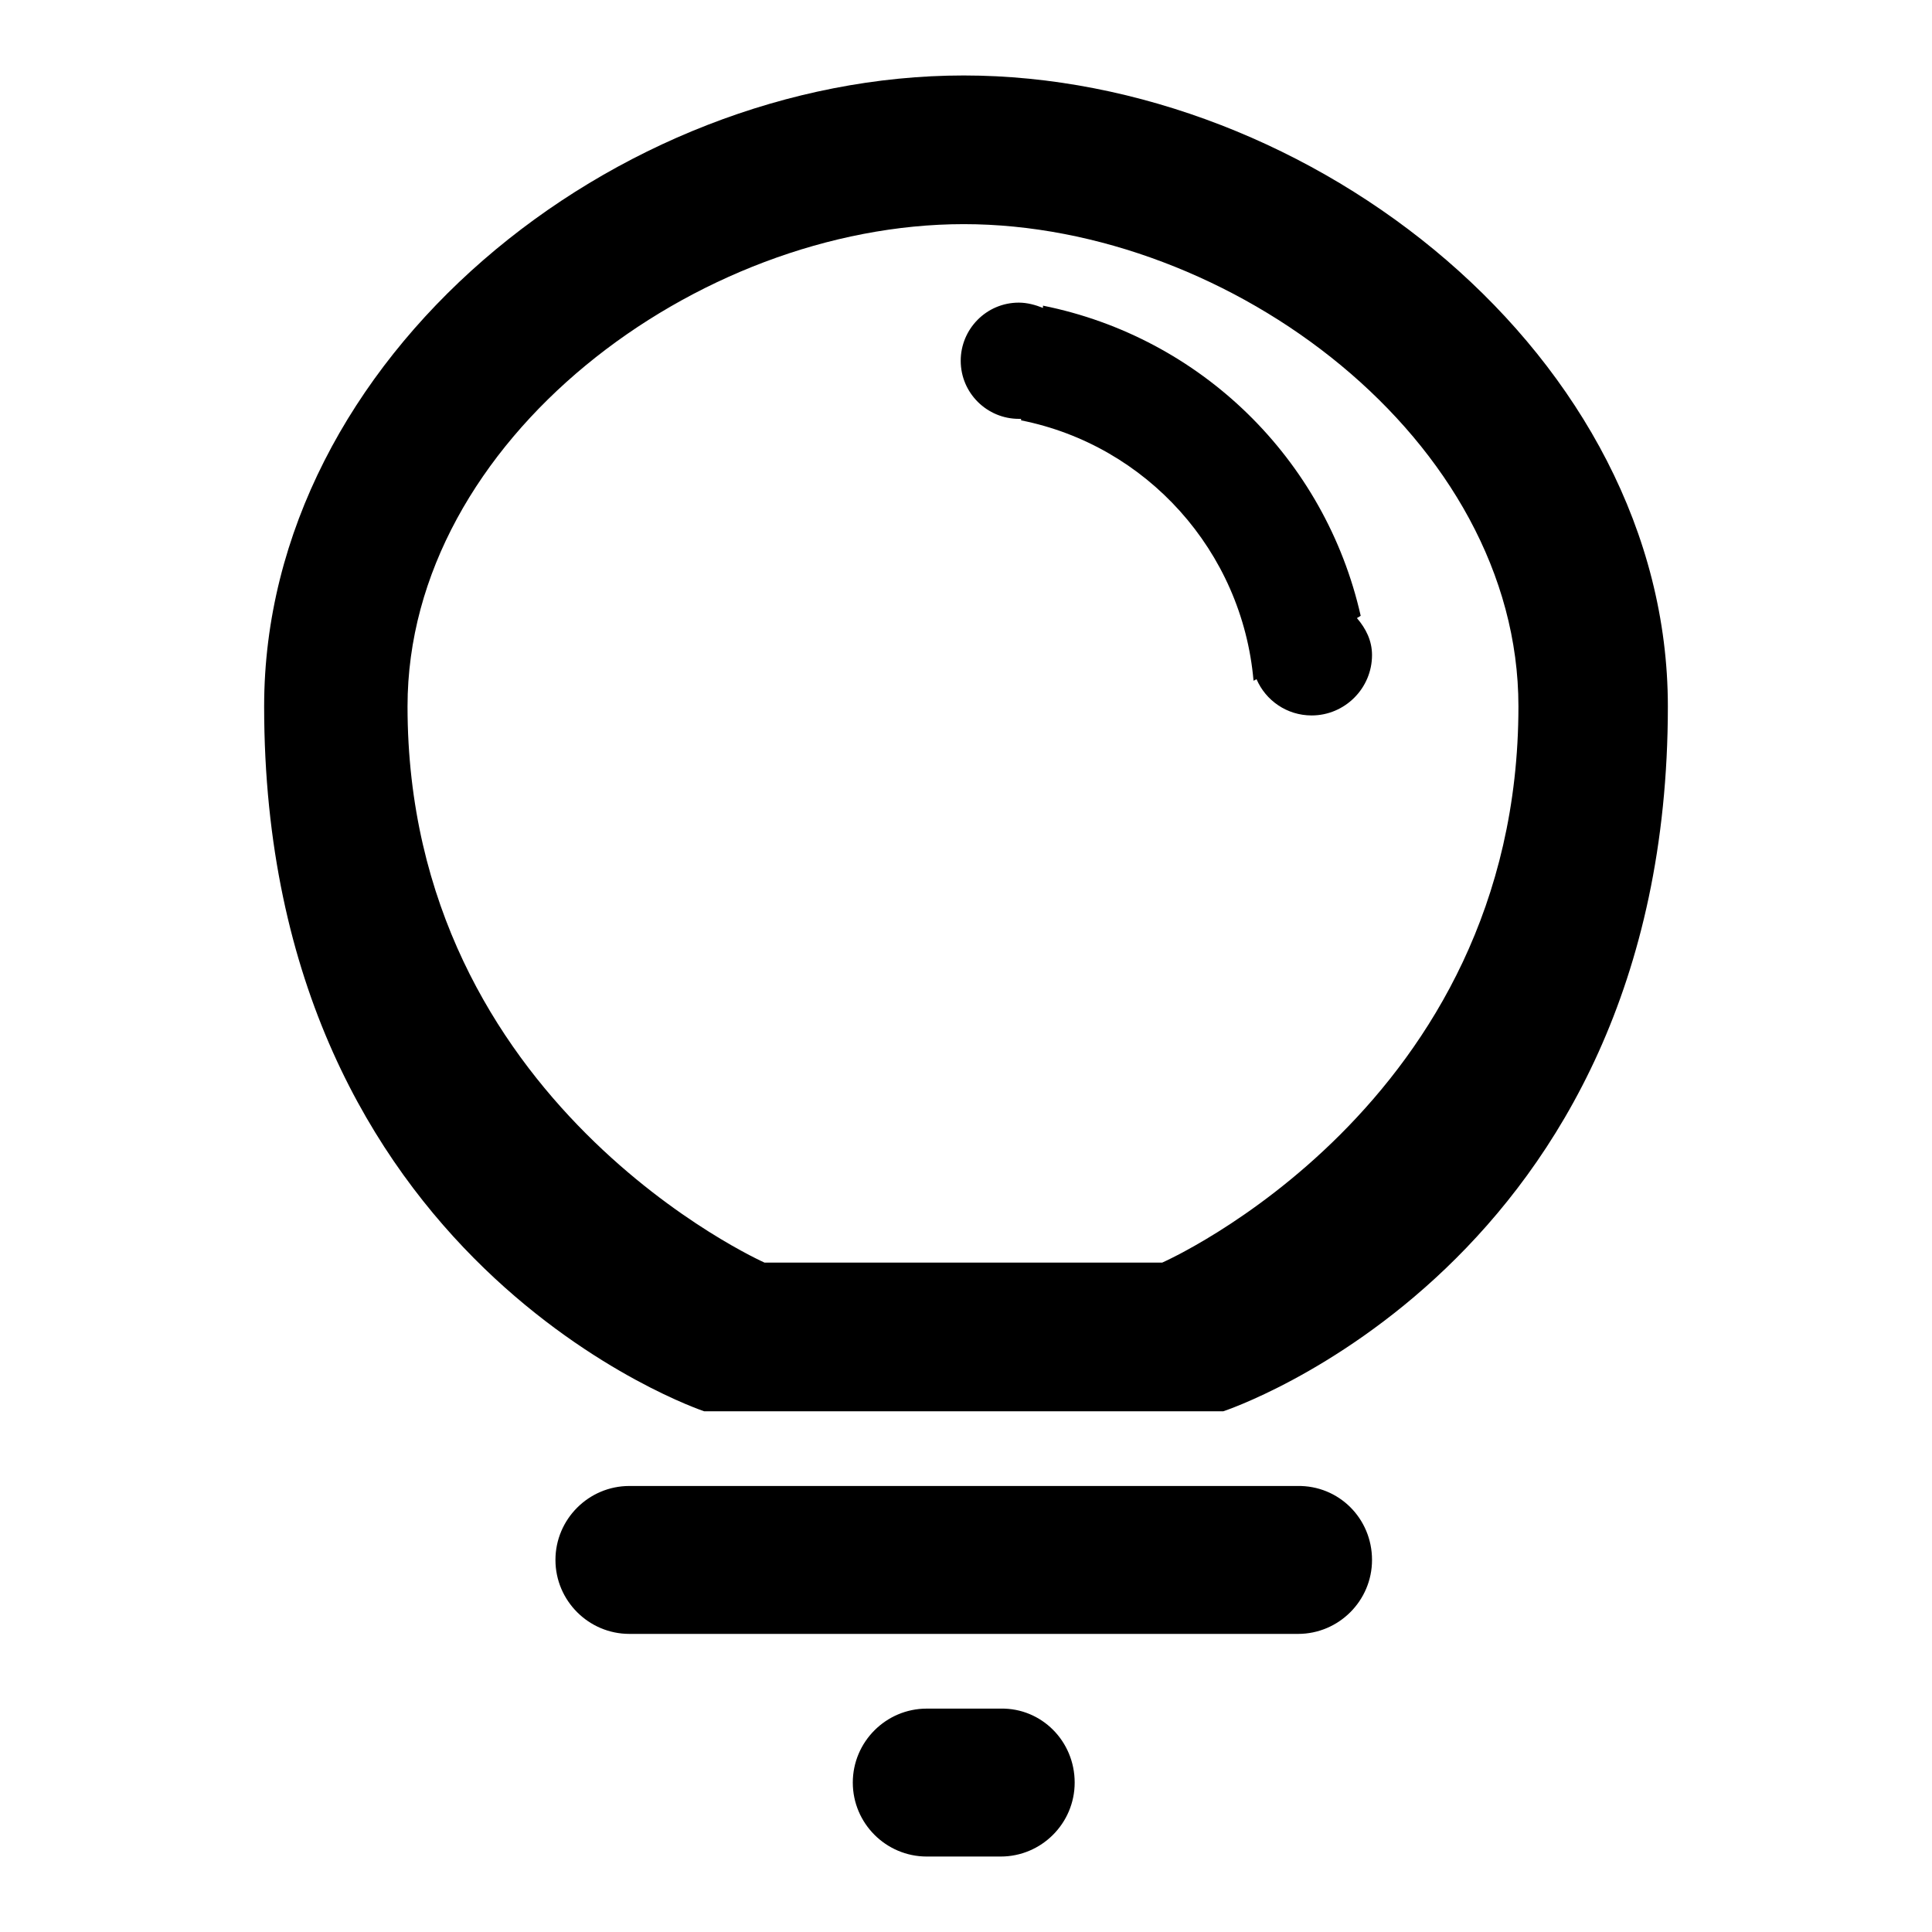 <?xml version="1.0" encoding="utf-8"?>
<!-- Svg Vector Icons : http://www.onlinewebfonts.com/icon -->
<!DOCTYPE svg PUBLIC "-//W3C//DTD SVG 1.1//EN" "http://www.w3.org/Graphics/SVG/1.1/DTD/svg11.dtd">
<svg version="1.1" xmlns="http://www.w3.org/2000/svg" xmlns:xlink="http://www.w3.org/1999/xlink" x="0px" y="0px" viewBox="0 0 256 256" enable-background="new 0 0 256 256" xml:space="preserve">
<g><g><path fill="#000000" d="M181.8,86.8c0,4.4-3.6,8-8,8c-3.3,0-6.1-2-7.3-4.8l-0.4,0.2C164.6,73,151.9,59,135.3,55.7l0-0.2c-0.1,0-0.2,0-0.3,0c-4.2,0-7.7-3.4-7.7-7.7c0-4.2,3.4-7.7,7.7-7.7c1.1,0,2.2,0.3,3.2,0.7l0-0.3c20.9,4.2,37.4,20.3,42.1,41.1l-0.5,0.3C181,83.3,181.8,84.9,181.8,86.8z M181.8,206.7c0,5.4-4.4,9.8-9.8,9.8H83.4c-5.4,0-9.8-4.4-9.8-9.8c0-5.4,4.4-9.8,9.8-9.8h88.5C177.4,196.8,181.8,201.2,181.8,206.7z M221,93.6c0,74.1-58.9,93.4-58.9,93.4H93.3c0,0-58.3-19.4-58.3-93.4C35,47.4,81.5,10,127.7,10C173.9,10,221,47.4,221,93.6z M201.2,93.6c0-35.3-38.2-63.9-73.5-63.9C92.4,29.7,54,58.3,54,93.6c0,52.7,47.3,73.7,47.3,73.7H154C154,167.3,201.2,146.6,201.2,93.6z M142.4,236.2c0,5.4-4.4,9.8-9.8,9.8h-9.8c-5.4,0-9.8-4.4-9.8-9.8c0-5.4,4.4-9.8,9.8-9.8h9.8C138,226.3,142.4,230.7,142.4,236.2z"/></g></g>
</svg>